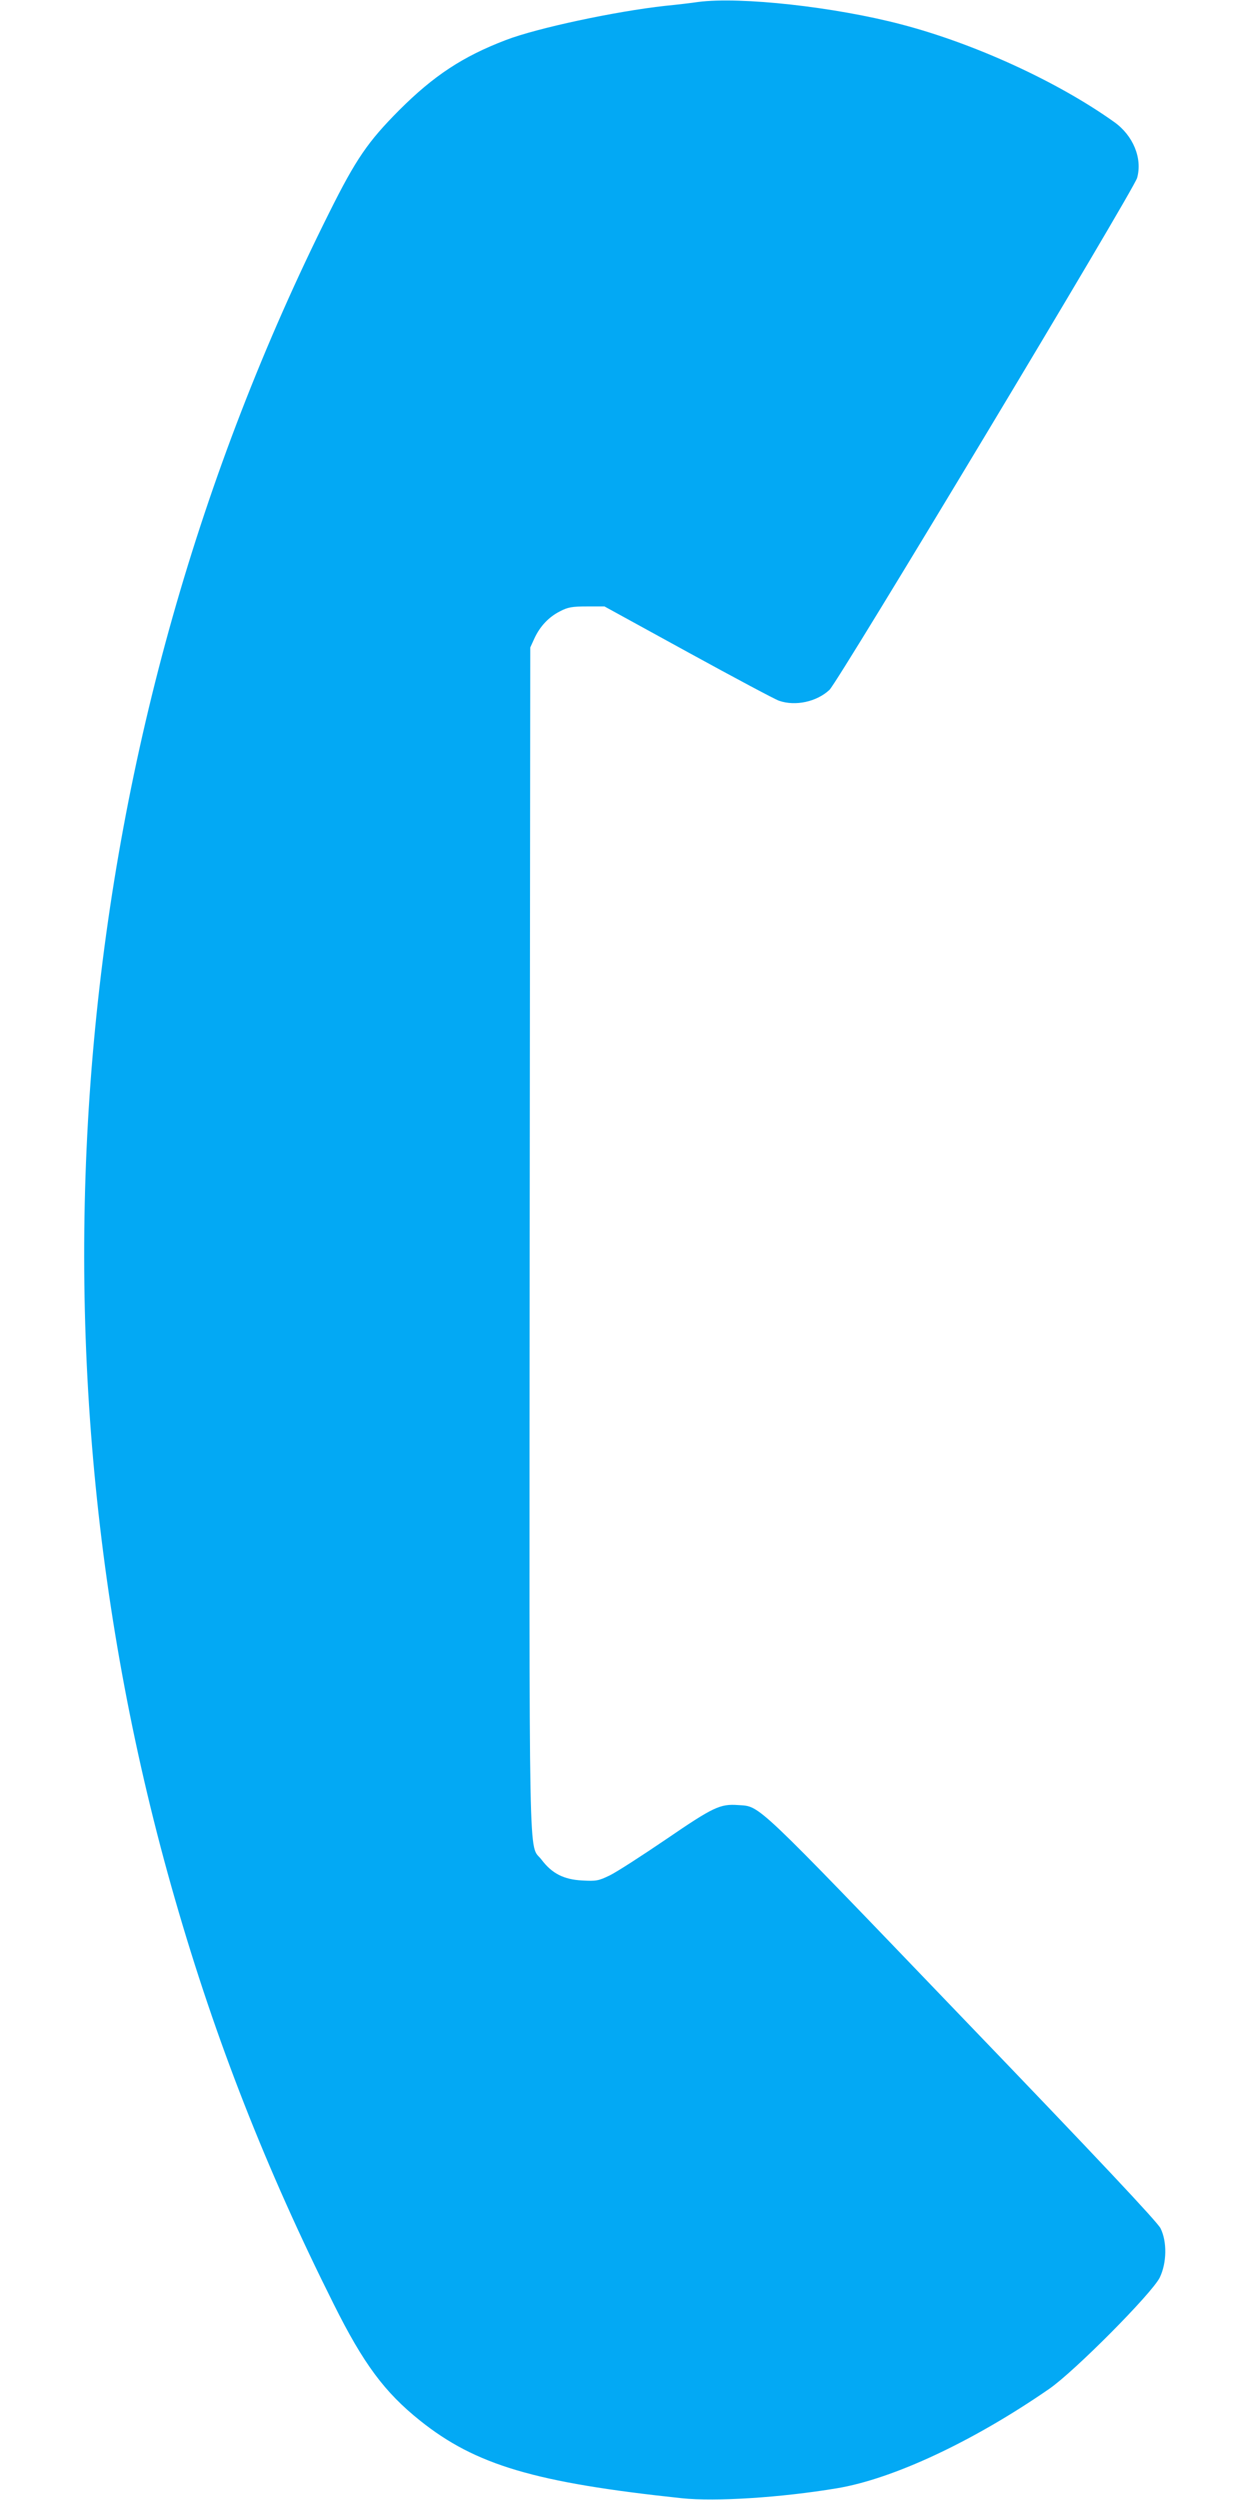 <?xml version="1.0" standalone="no"?>
<!DOCTYPE svg PUBLIC "-//W3C//DTD SVG 20010904//EN"
 "http://www.w3.org/TR/2001/REC-SVG-20010904/DTD/svg10.dtd">
<svg version="1.0" xmlns="http://www.w3.org/2000/svg"
 width="640pt" height="1280pt" viewBox="0 0 640 1280"
 preserveAspectRatio="xMidYMid meet">
<g transform="translate(0,1280) scale(0.1,-0.1)"
fill="#03a9f4" stroke="none">
<path d="M3575 12790 c-33 -5 -109 -14 -170 -20 -254 -28 -657 -114 -815 -175
-220 -84 -369 -182 -546 -359 -160 -161 -221 -249 -359 -526 -1332 -2664
-1616 -5767 -789 -8634 208 -723 467 -1383 812 -2072 153 -307 261 -452 442
-597 285 -228 588 -318 1341 -398 173 -18 506 3 794 51 288 48 698 240 1087
509 129 89 526 489 566 570 36 75 38 183 4 252 -16 32 -315 351 -1017 1081
-1072 1117 -1031 1078 -1145 1086 -93 7 -128 -10 -368 -174 -125 -85 -255
-169 -290 -186 -58 -28 -69 -30 -142 -26 -94 5 -154 36 -207 106 -68 90 -63
-169 -61 3177 l3 3030 21 46 c29 63 74 110 131 139 40 21 62 25 138 25 l90 0
430 -236 c237 -130 445 -241 464 -247 84 -29 193 -5 258 56 45 42 1559 2561
1575 2621 28 100 -20 217 -117 286 -290 207 -715 402 -1090 500 -342 90 -824
143 -1040 115z"/>
</g>
</svg>
